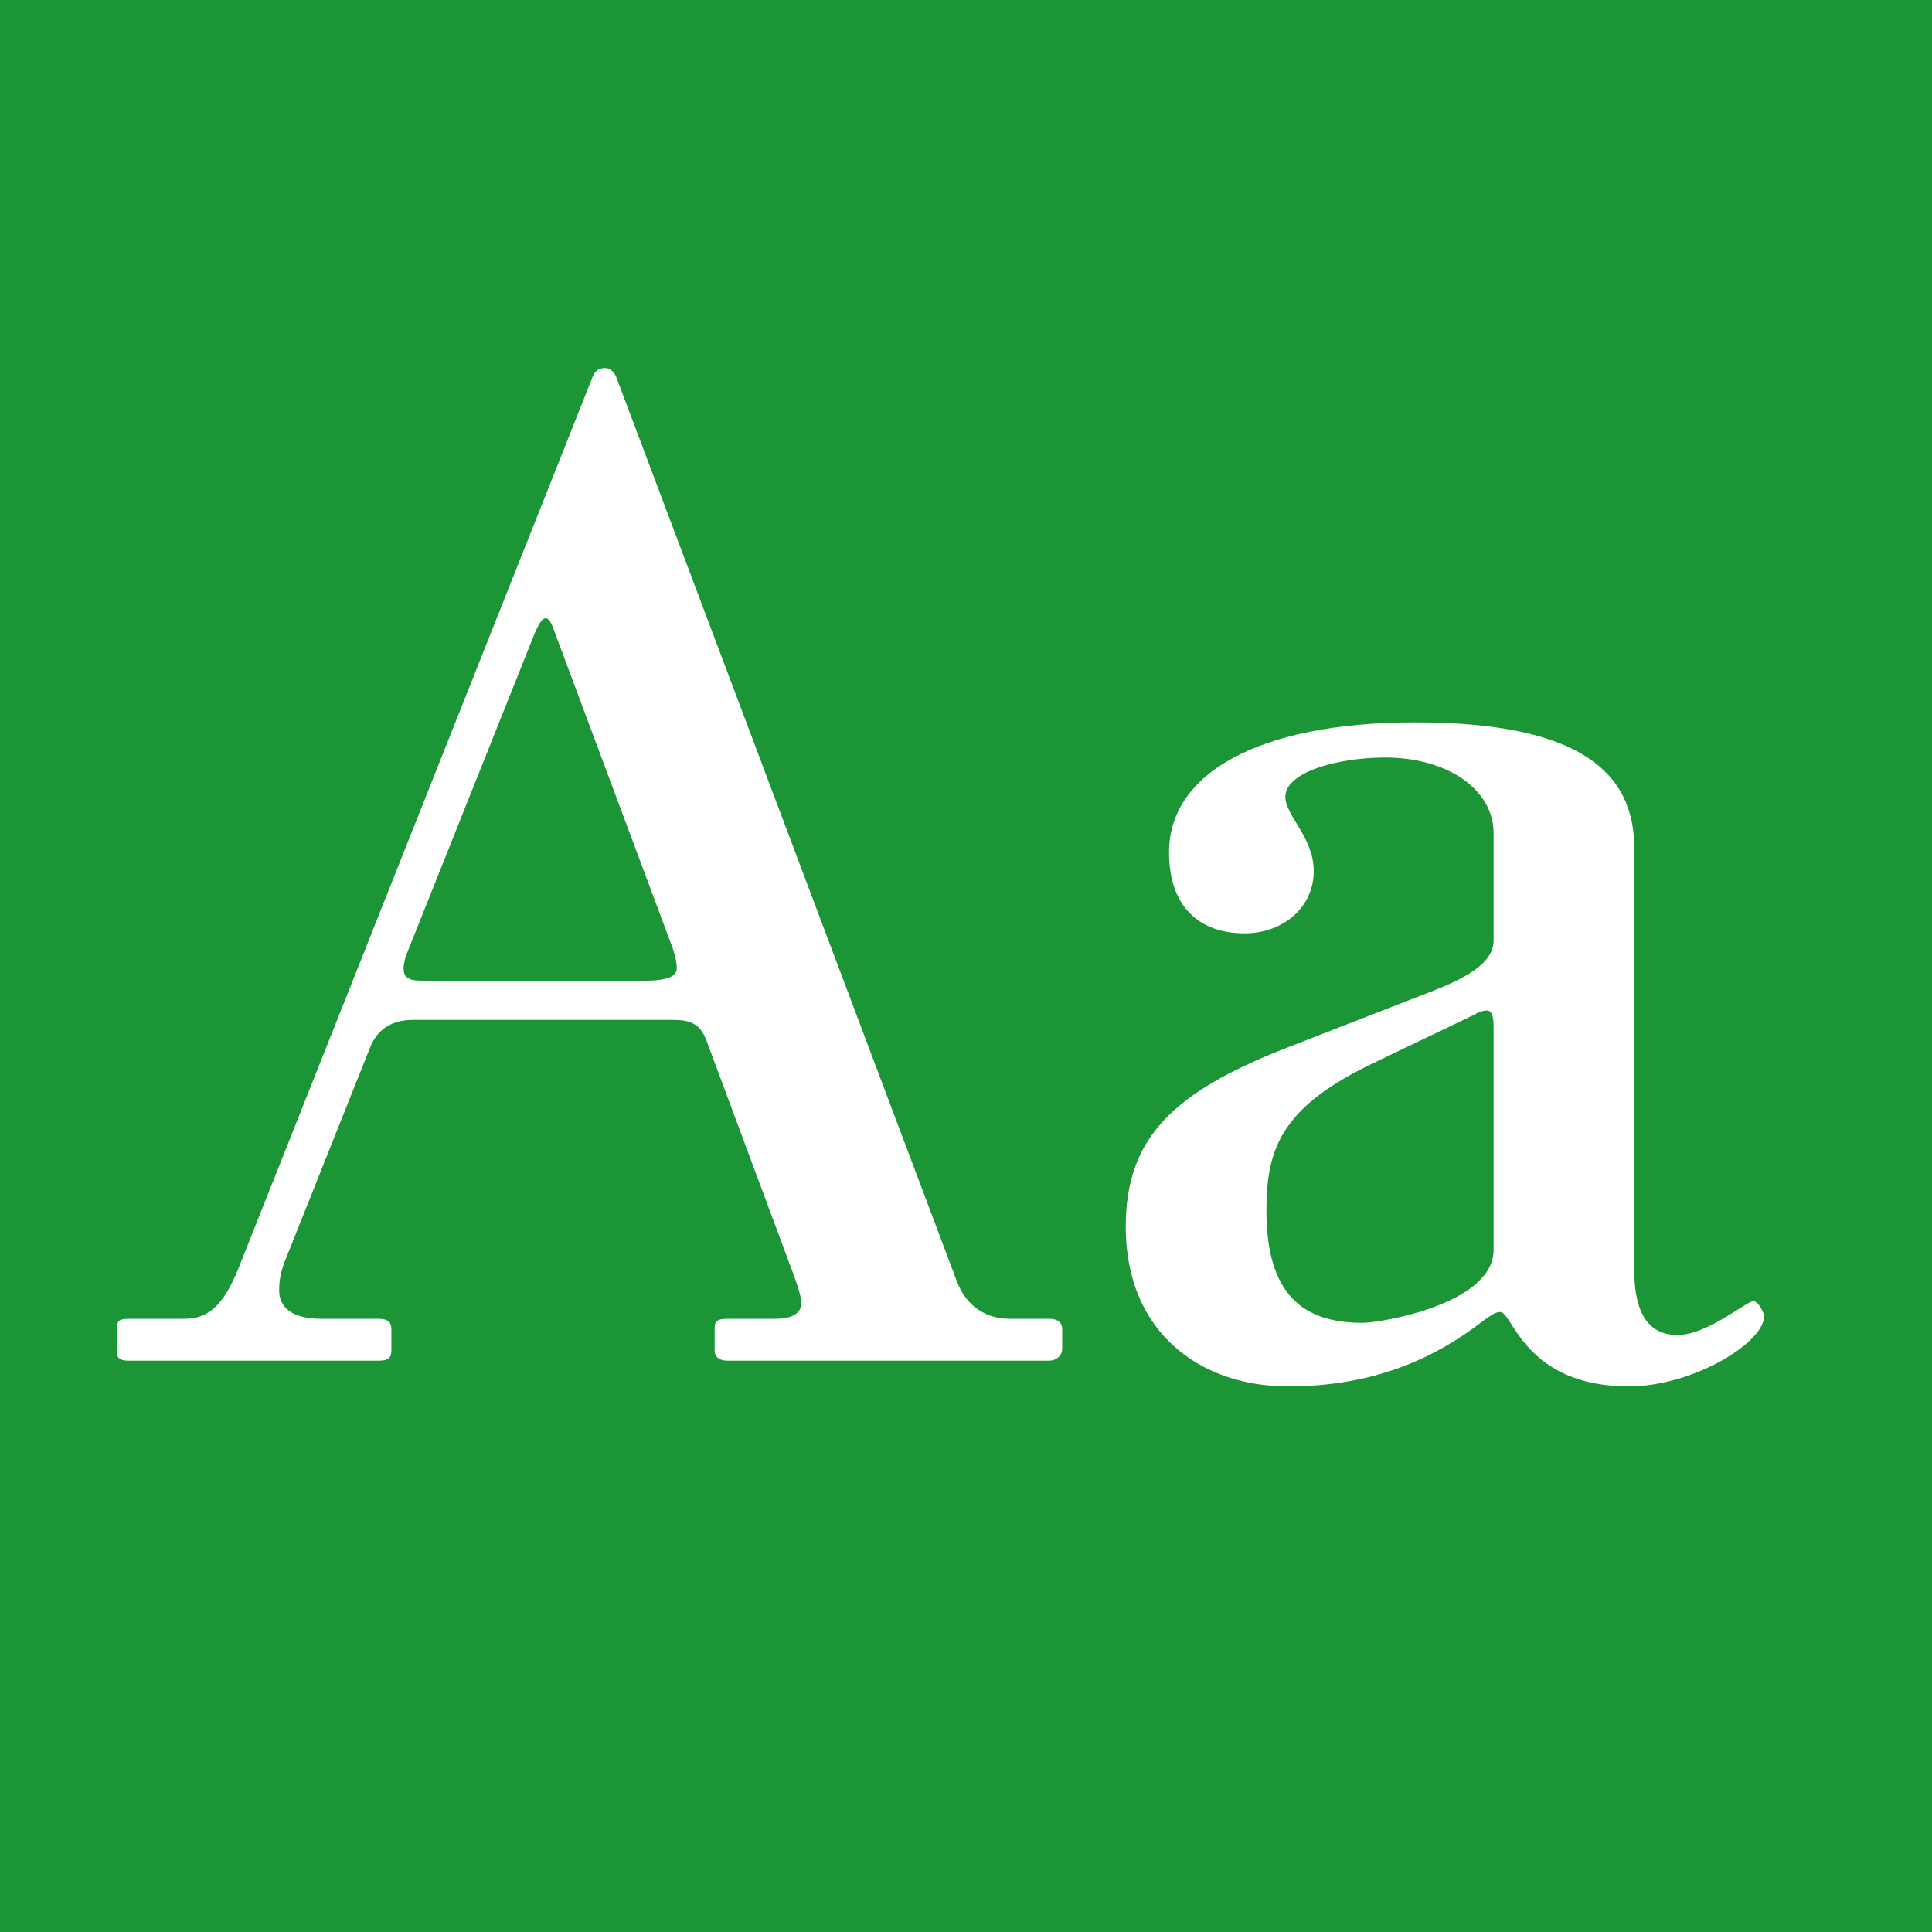 <?xml version="1.0" standalone="no"?><!DOCTYPE svg PUBLIC "-//W3C//DTD SVG 1.1//EN" "http://www.w3.org/Graphics/SVG/1.1/DTD/svg11.dtd"><svg width="100%" height="100%" viewBox="0 0 400 400" version="1.1" xmlns="http://www.w3.org/2000/svg" xmlns:xlink="http://www.w3.org/1999/xlink" xml:space="preserve" style="fill-rule:evenodd;clip-rule:evenodd;stroke-linejoin:round;stroke-miterlimit:1.414;"><g id="Layer1"><rect x="0" y="0" width="400" height="400" style="fill:#1c9536;"/><path d="M150.756,281.72l66.36,0c1.4,0 2.8,-0.84 2.8,-2.52l0,-3.92c0,-1.68 -1.12,-2.24 -2.8,-2.24l-8.12,0c-4.76,0 -8.96,-2.52 -10.92,-7.84l-70.56,-187.32c-0.56,-1.12 -1.4,-1.68 -2.24,-1.68c-0.84,0 -1.96,0.28 -2.52,1.68l-73.64,185.36c-3.08,7.28 -6.16,9.8 -10.92,9.8l-11.48,0c-2.24,0 -2.52,0.56 -2.52,2.24l0,4.48c0,1.4 0.56,1.96 2.52,1.96l51.52,0c2.24,0 2.8,-0.56 2.8,-2.24l0,-4.2c0,-1.68 -0.84,-2.24 -2.8,-2.24l-11.76,0c-5.88,0 -8.68,-2.24 -8.68,-5.88c0,-1.96 0.28,-3.64 1.12,-5.88l17.64,-44.24c1.4,-3.64 4.2,-5.88 8.96,-5.88l53.76,0c3.92,0 5.88,0.84 7.28,5.04l17.92,48.16c1.12,3.08 1.4,4.48 1.4,5.6c0,1.4 -1.12,3.08 -5.32,3.08l-9.8,0c-2.52,0 -2.8,0.56 -2.8,2.24l0,4.2c0,1.4 0.84,2.24 2.8,2.24ZM114.916,131.08l24.36,65.24c0.56,1.68 0.84,3.08 0.84,4.2c0,1.4 -1.4,2.52 -6.72,2.52l-46.2,0c-2.8,0 -3.64,-0.84 -3.64,-2.52c0,-0.28 0,-1.12 0.56,-2.8l26.6,-66.64c1.12,-2.52 1.68,-3.08 2.24,-3.08c0.56,0 1.12,0.56 1.96,3.08Z" style="fill:#fff;fill-rule:nonzero;"/><path d="M338.356,262.96l0,-87.36c0,-15.68 -11.2,-26.04 -45.36,-26.04c-33.04,0 -50.96,10.92 -50.96,26.88c0,11.2 6.16,16.8 15.68,16.8c7.84,0 14.28,-5.32 14.28,-12.88c0,-7 -5.88,-11.48 -5.88,-15.4c0,-5.04 10.64,-8.12 20.72,-8.12c12.6,0 22.4,6.44 22.4,15.68l0,22.12c0,4.2 -4.2,7.28 -12.88,10.64l-30.24,11.76c-23.52,9.24 -33.04,18.76 -33.04,36.96c0,21.84 15.4,33.04 33.6,33.04c17.92,0 30.52,-5.88 40.6,-13.72c1.96,-1.4 2.52,-1.68 3.36,-1.68c2.52,0 5.04,15.4 26.6,15.4c13.16,0 28,-8.96 28,-14.56c0,-0.56 -1.12,-3.08 -2.24,-3.08c-1.4,0 -9.52,7 -15.68,7c-5.6,0 -8.96,-3.92 -8.96,-13.44ZM309.236,212.56l0,46.2c0,11.2 -23.24,15.12 -27.16,15.12c-12.04,0 -19.88,-5.6 -19.88,-23.24c0,-12.88 3.08,-21.56 22.68,-30.8l20.44,-9.8c0.84,-0.56 1.96,-0.84 2.52,-0.84c0.84,0 1.4,0.84 1.4,3.36Z" style="fill:#fff;fill-rule:nonzero;"/></g></svg>